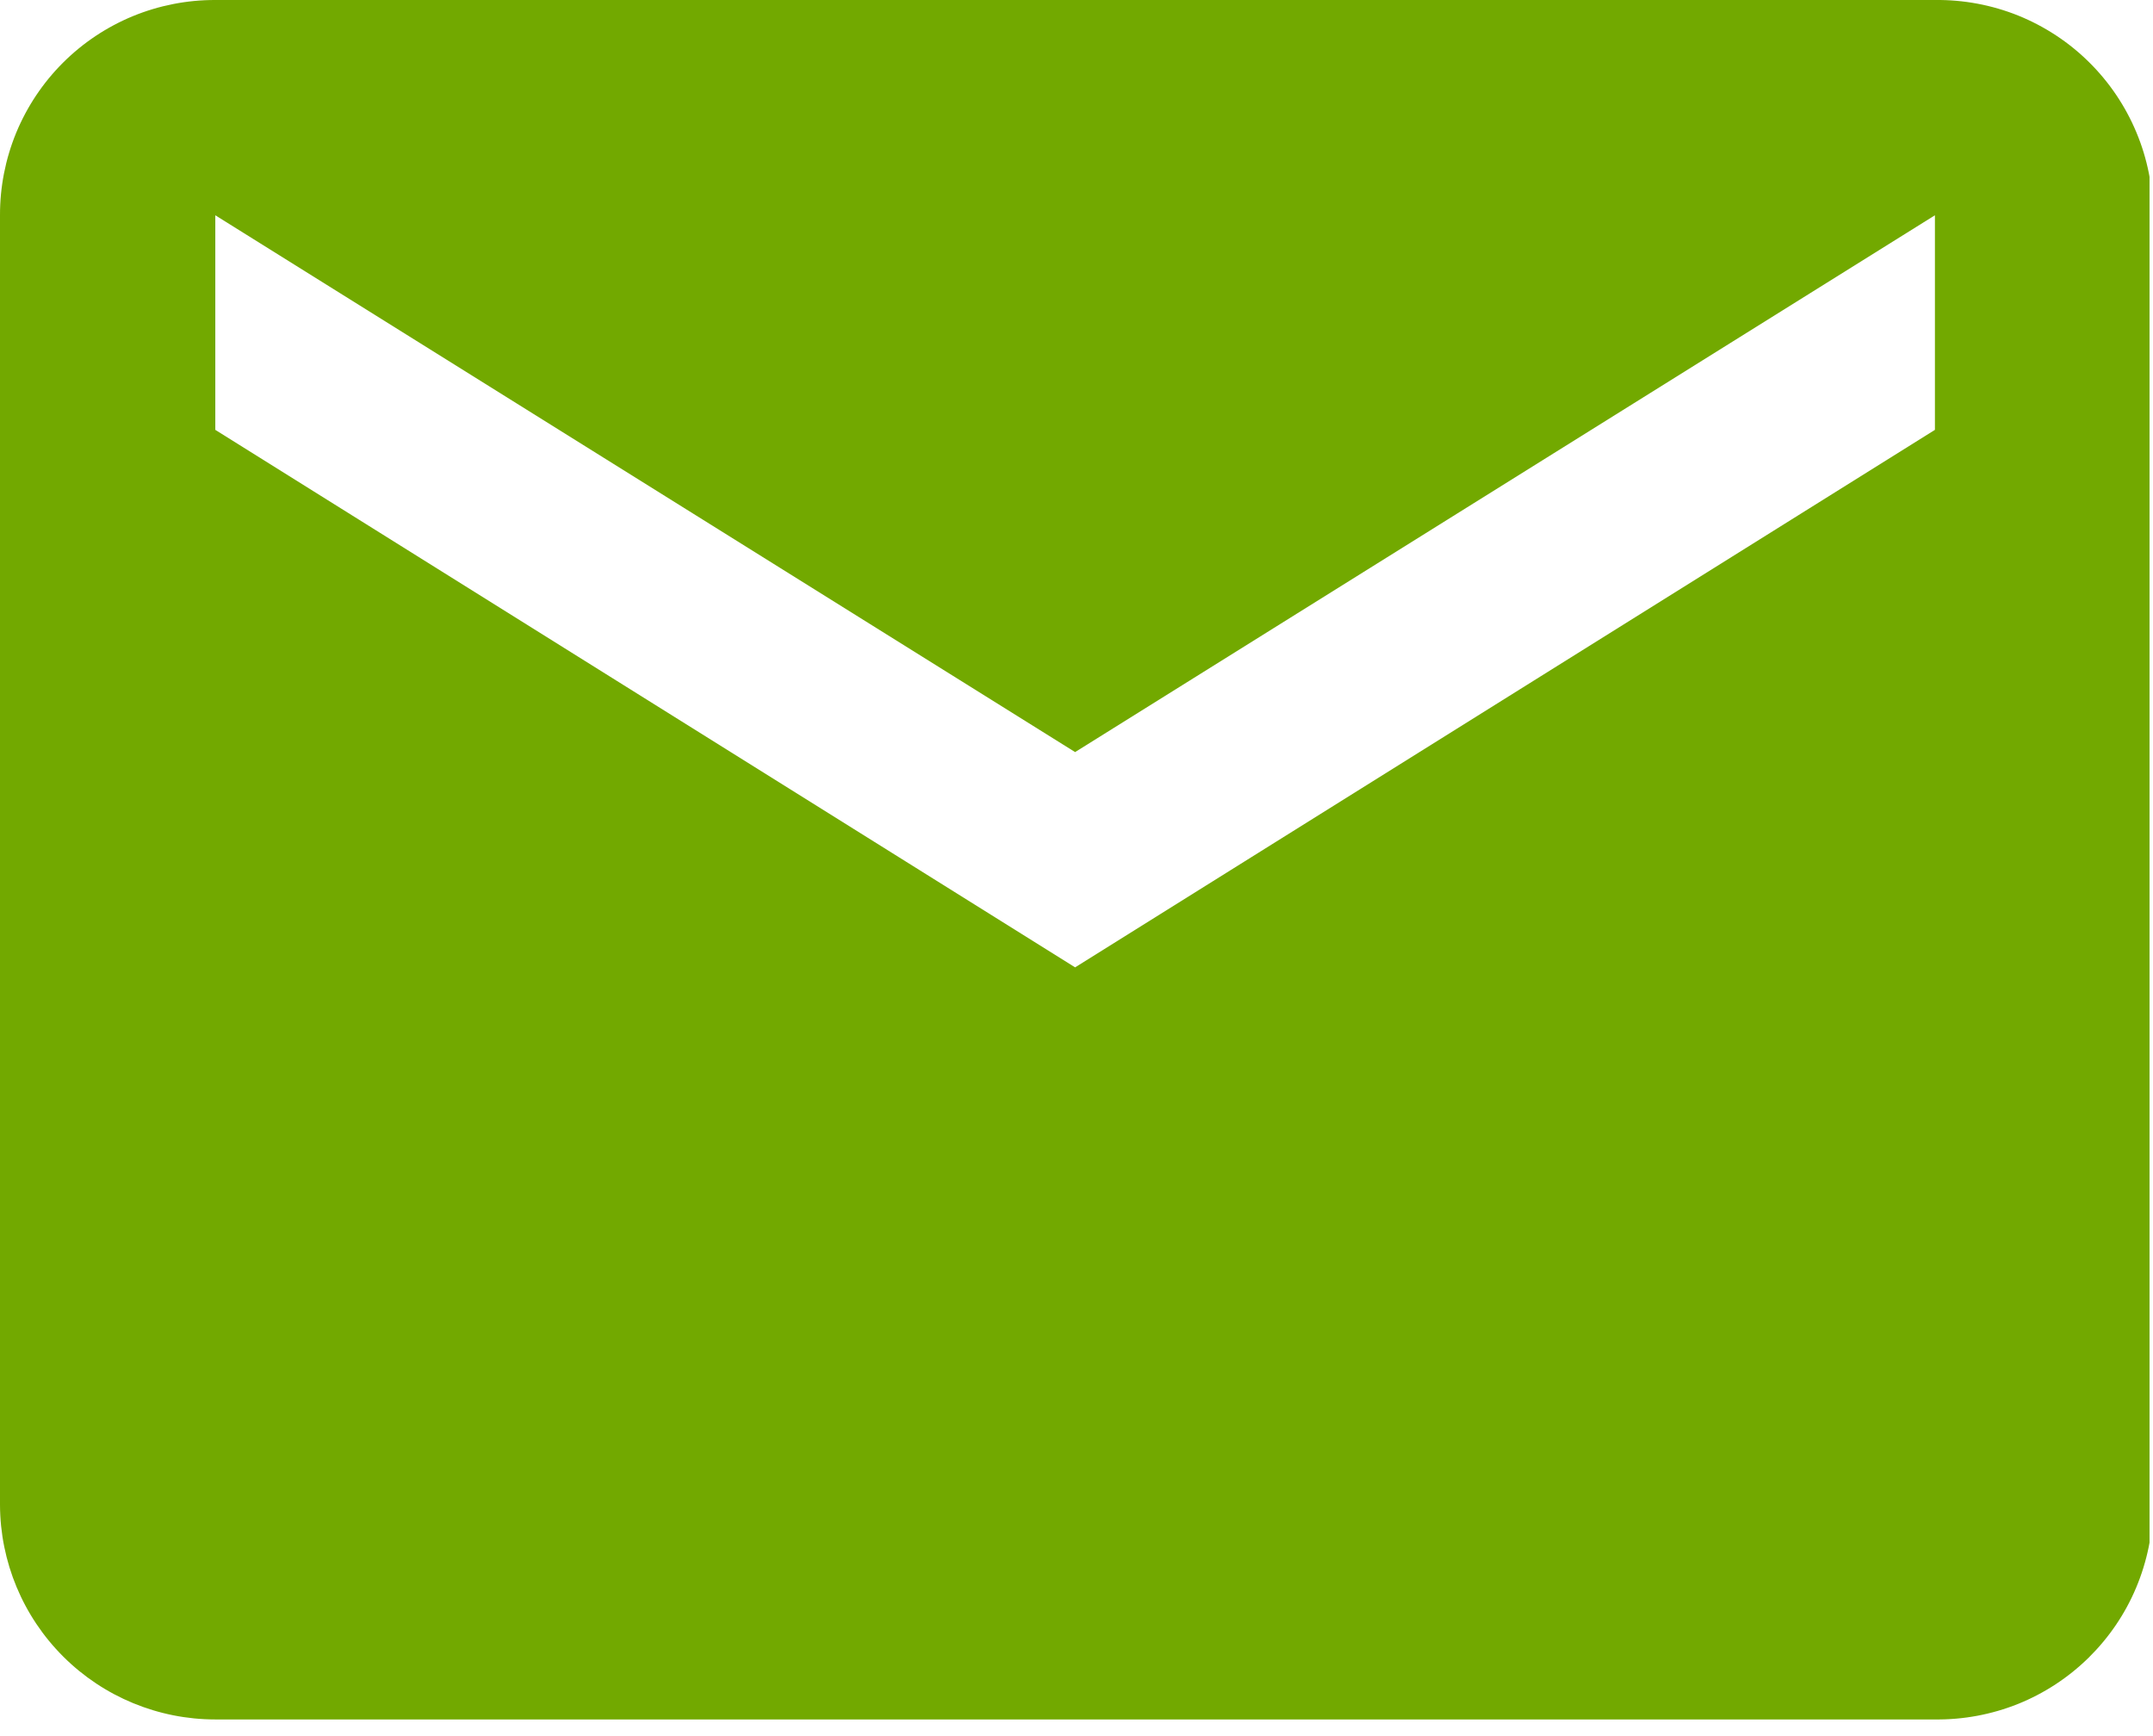<svg width="31" height="25" viewBox="0 0 31 25" fill="none" xmlns="http://www.w3.org/2000/svg">
<g clip-path="url(#clip0)">
<path d="M27.86 1.39549e-05H3.1C2.693 -0.001 2.289 0.078 1.912 0.233C1.535 0.389 1.193 0.617 0.905 0.905C0.617 1.193 0.389 1.535 0.233 1.912C0.078 2.289 -0.001 2.693 1.62353e-05 3.1V21.67C0.003 22.491 0.33 23.276 0.912 23.856C1.493 24.435 2.28 24.76 3.1 24.76H27.86C28.27 24.765 28.676 24.689 29.056 24.537C29.436 24.384 29.782 24.157 30.074 23.87C30.366 23.582 30.599 23.24 30.757 22.863C30.916 22.485 30.999 22.08 31 21.67V3.1C31 2.69 30.919 2.283 30.76 1.904C30.602 1.526 30.37 1.182 30.078 0.894C29.786 0.605 29.439 0.378 29.059 0.224C28.678 0.071 28.27 -0.005 27.86 1.39549e-05V1.39549e-05ZM27.86 6.19L15.48 13.93L3.1 6.19V3.1L15.48 10.83L27.86 3.1V6.19Z" fill="#72A900"/>
</g>
<defs>
<clipPath id="clip0">
<rect width="30.95" height="24.76" fill="white"/>
</clipPath>
</defs>
</svg>
